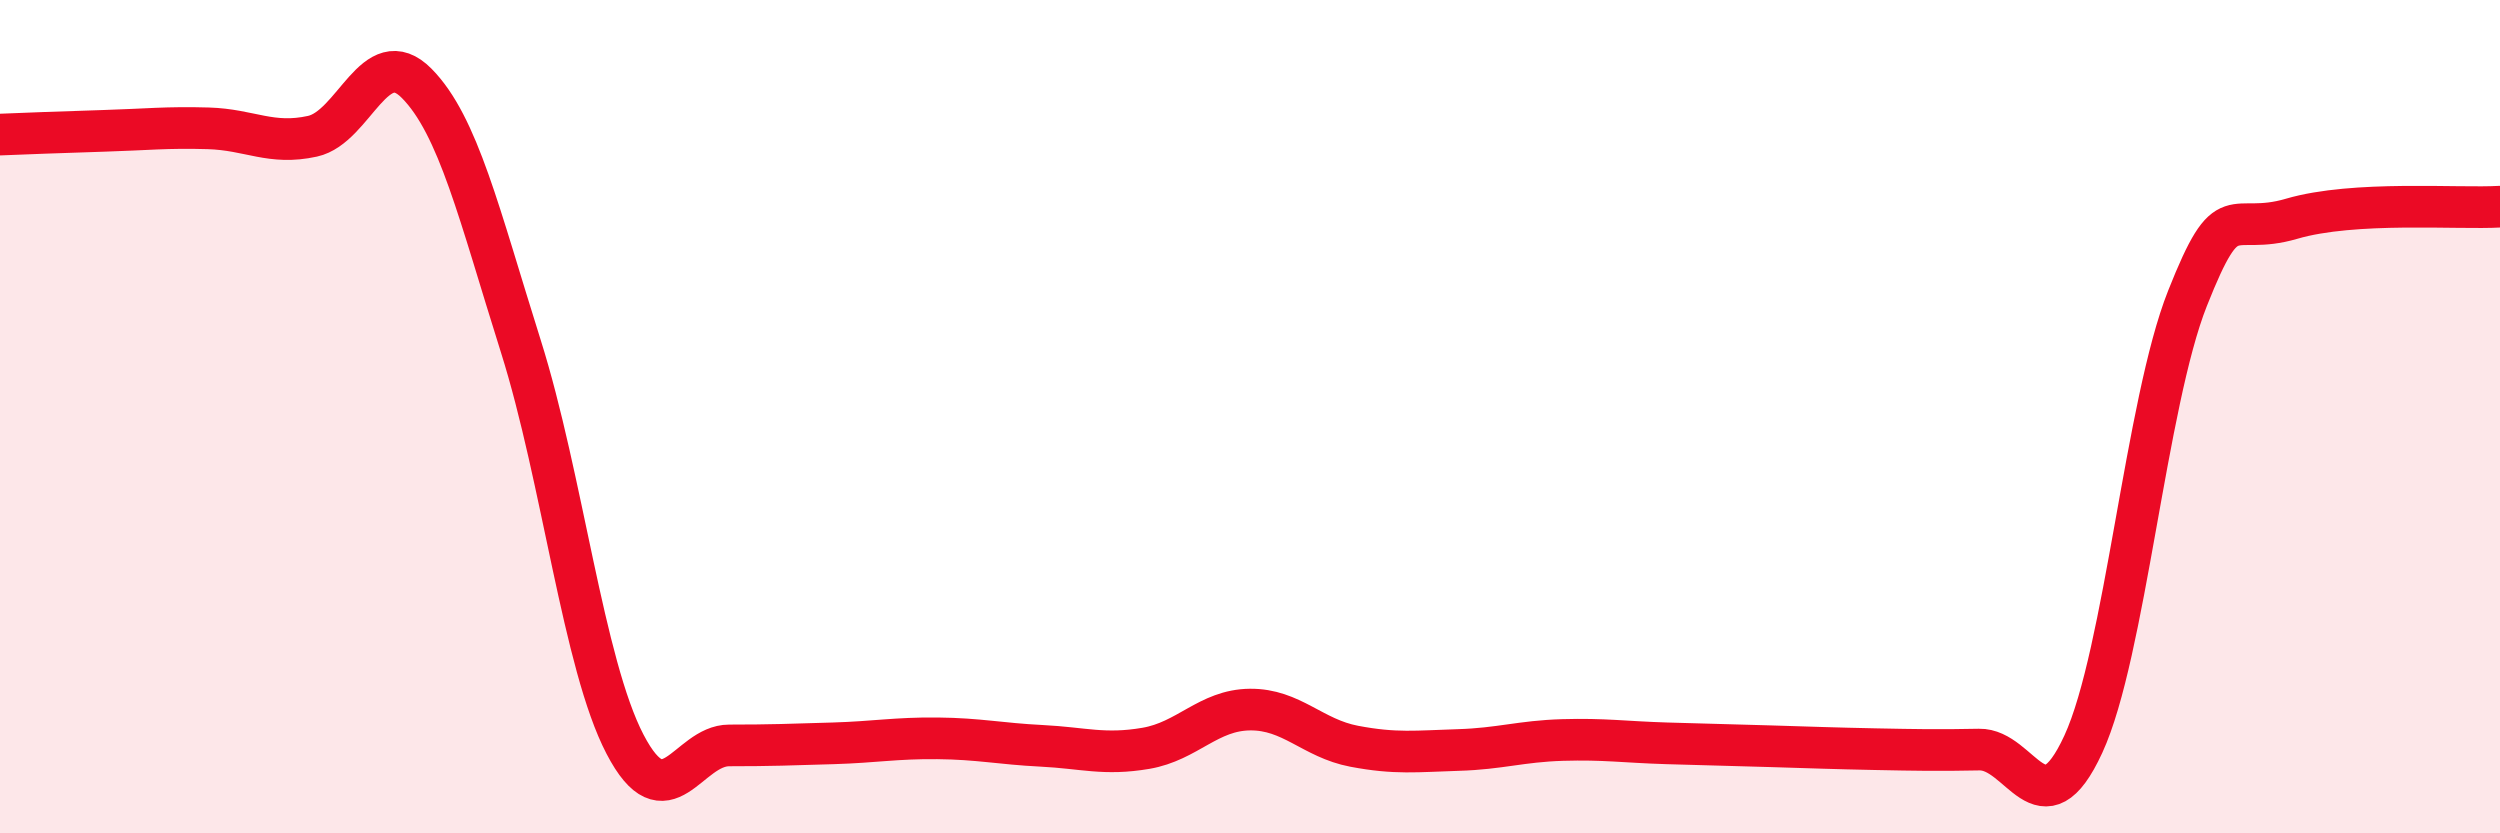 
    <svg width="60" height="20" viewBox="0 0 60 20" xmlns="http://www.w3.org/2000/svg">
      <path
        d="M 0,3.23 C 0.5,3.21 1.5,3.17 2.5,3.14 C 3.5,3.11 4,3.05 5,3.08 C 6,3.11 6.5,3.49 7.5,3.27 C 8.5,3.05 9,0.99 10,2 C 11,3.01 11.5,5.14 12.5,8.31 C 13.5,11.48 14,15.94 15,17.86 C 16,19.78 16.5,17.89 17.5,17.89 C 18.5,17.89 19,17.87 20,17.84 C 21,17.81 21.5,17.71 22.5,17.72 C 23.5,17.73 24,17.85 25,17.9 C 26,17.95 26.5,18.13 27.5,17.96 C 28.5,17.79 29,17.04 30,17.03 C 31,17.02 31.5,17.72 32.5,17.91 C 33.5,18.1 34,18.03 35,18 C 36,17.97 36.5,17.79 37.5,17.76 C 38.5,17.73 39,17.81 40,17.84 C 41,17.87 41.5,17.88 42.5,17.91 C 43.5,17.94 44,17.96 45,17.98 C 46,18 46.5,18.01 47.5,17.99 C 48.5,17.97 49,20.03 50,17.86 C 51,15.69 51.5,9.68 52.5,7.16 C 53.5,4.64 53.5,5.69 55,5.25 C 56.5,4.81 59,5.02 60,4.96L60 20L0 20Z"
        fill="#EB0A25"
        opacity="0.1"
        stroke-linecap="round"
        stroke-linejoin="round"
      />
      <path
        d="M 0,3.23 C 0.5,3.21 1.5,3.17 2.5,3.14 C 3.5,3.11 4,3.05 5,3.08 C 6,3.11 6.5,3.49 7.5,3.27 C 8.5,3.05 9,0.99 10,2 C 11,3.01 11.5,5.14 12.5,8.31 C 13.5,11.48 14,15.94 15,17.86 C 16,19.78 16.5,17.89 17.5,17.89 C 18.5,17.89 19,17.87 20,17.84 C 21,17.81 21.5,17.71 22.5,17.72 C 23.5,17.73 24,17.85 25,17.9 C 26,17.95 26.5,18.13 27.5,17.96 C 28.5,17.79 29,17.04 30,17.03 C 31,17.02 31.5,17.72 32.5,17.91 C 33.5,18.1 34,18.03 35,18 C 36,17.97 36.5,17.79 37.5,17.76 C 38.5,17.73 39,17.81 40,17.84 C 41,17.87 41.5,17.88 42.5,17.91 C 43.5,17.94 44,17.96 45,17.98 C 46,18 46.5,18.01 47.5,17.99 C 48.5,17.97 49,20.03 50,17.86 C 51,15.69 51.5,9.68 52.5,7.16 C 53.5,4.64 53.5,5.69 55,5.25 C 56.5,4.81 59,5.02 60,4.96"
        stroke="#EB0A25"
        stroke-width="1"
        fill="none"
        stroke-linecap="round"
        stroke-linejoin="round"
      />
    </svg>
  